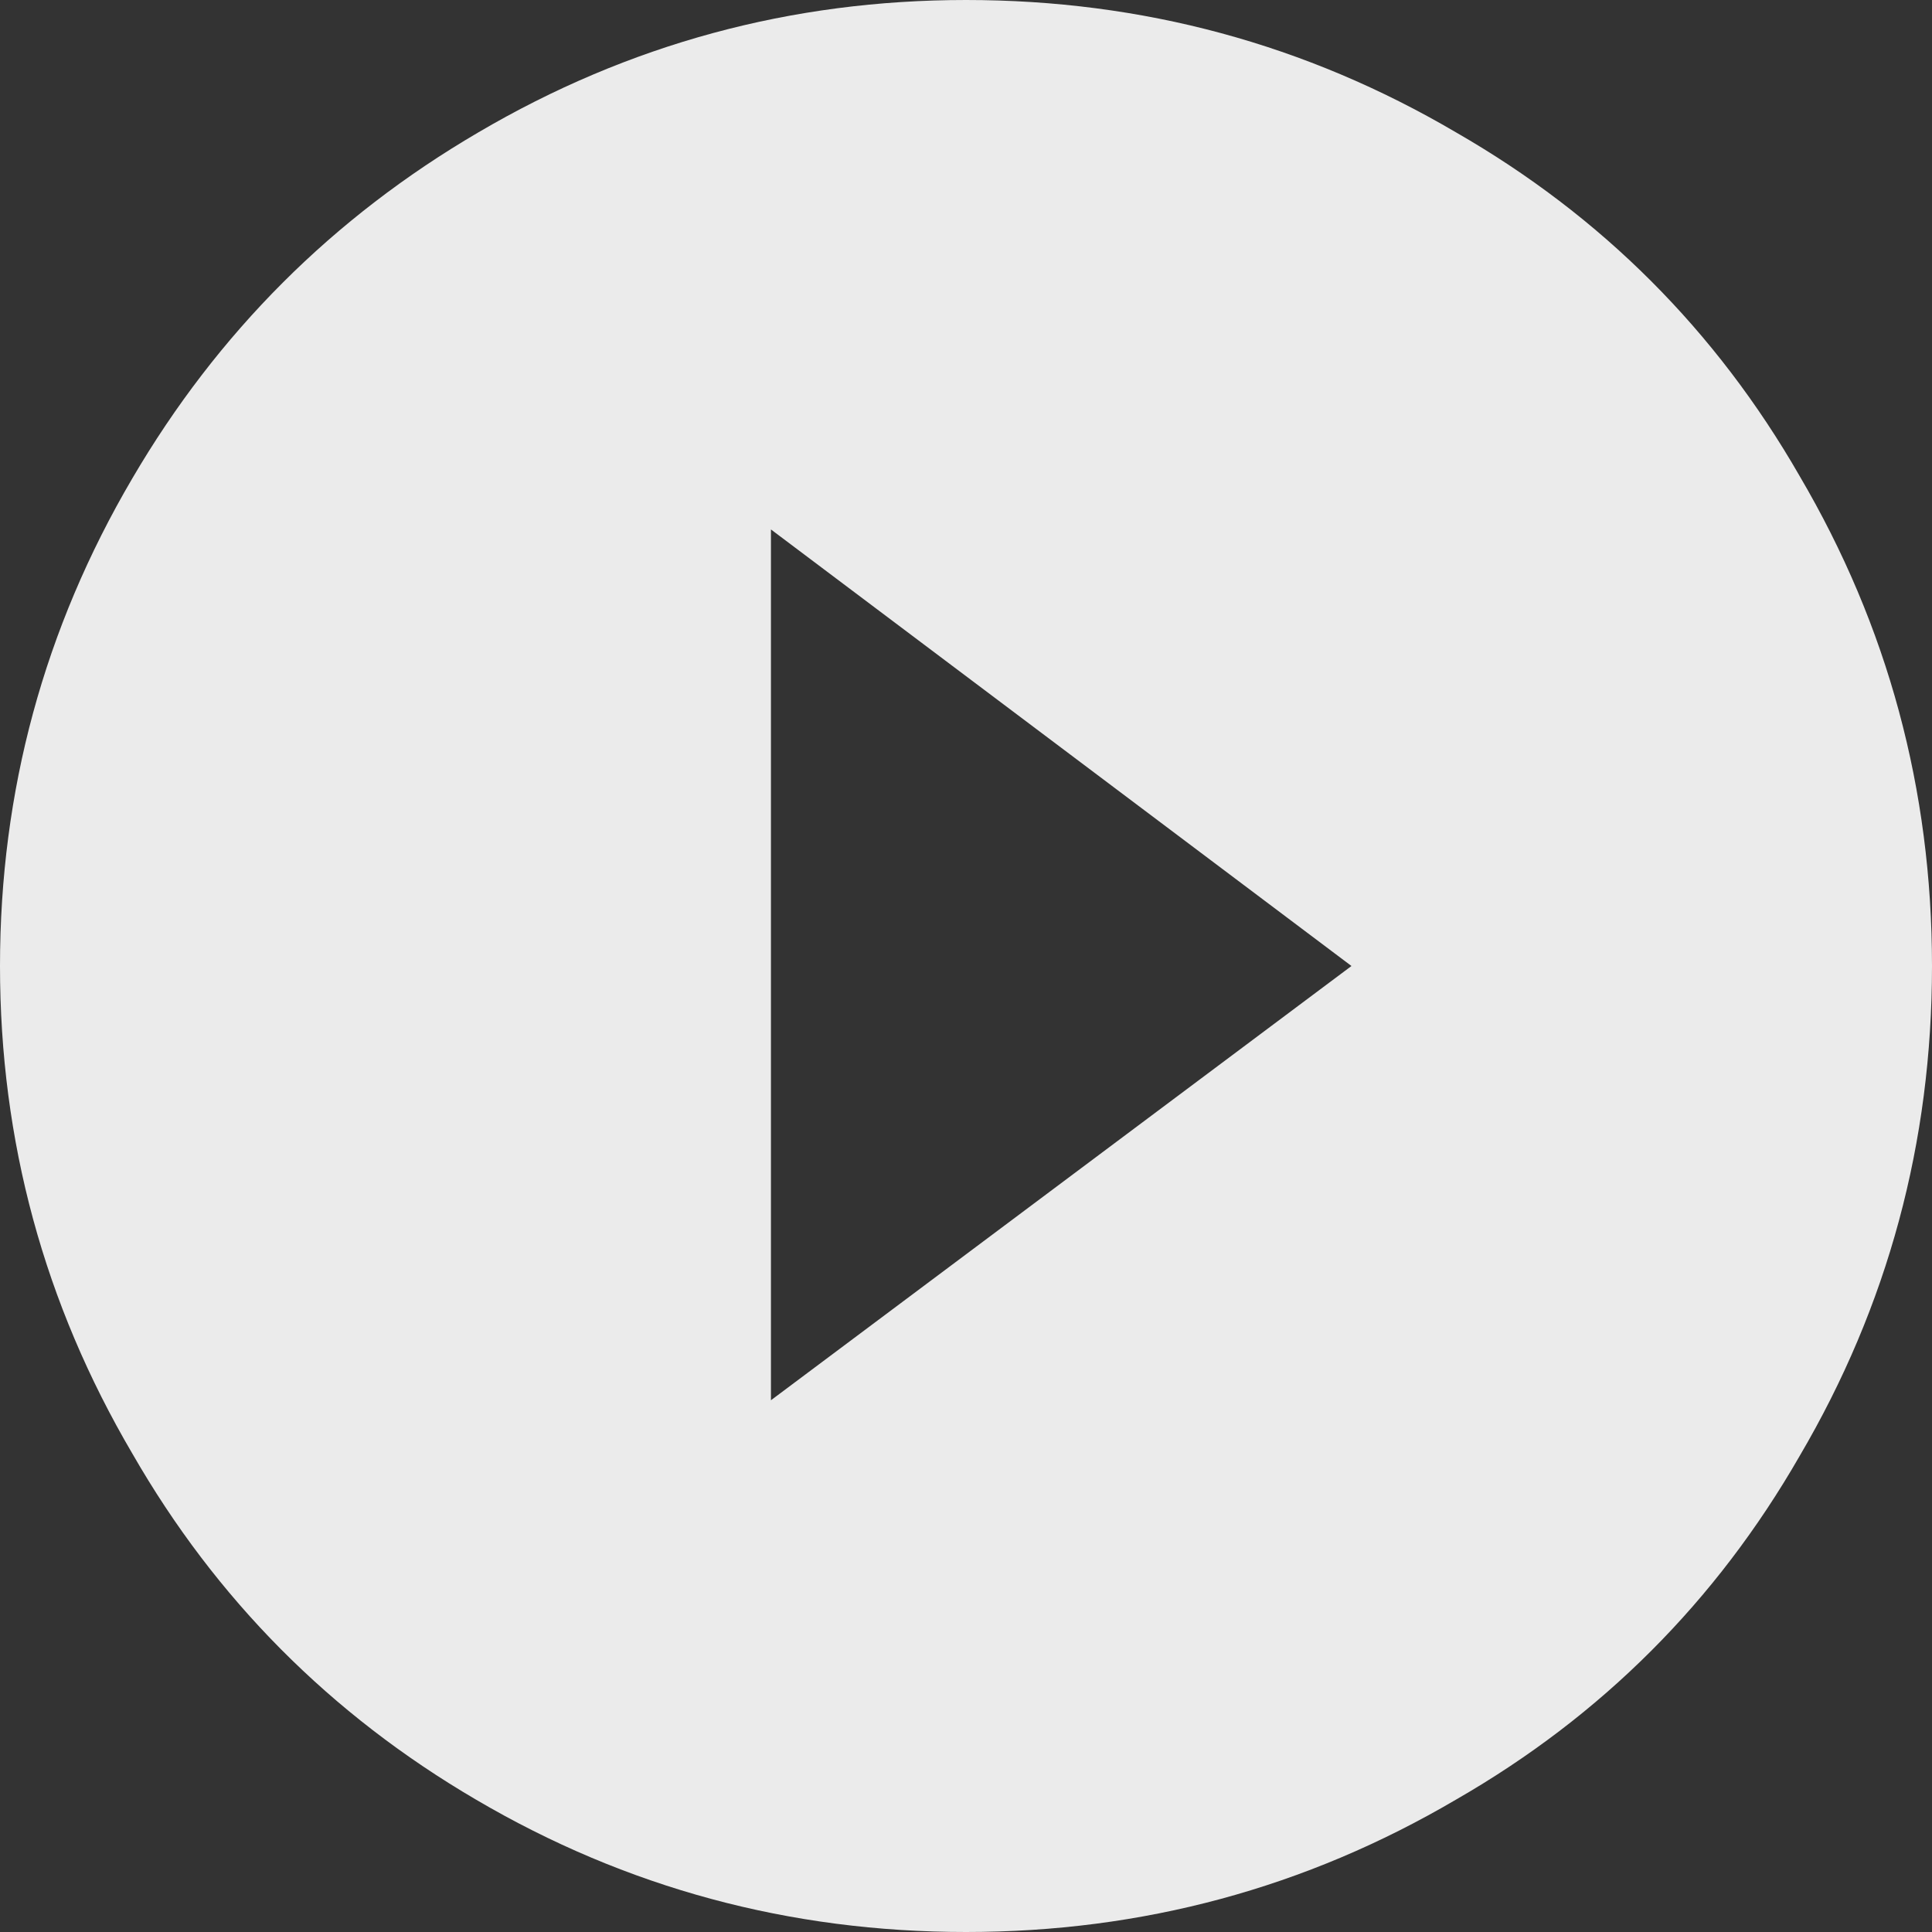 <svg xmlns="http://www.w3.org/2000/svg" width="52" height="52" viewBox="0 0 52 52"><rect x="0" y="0" width="52" height="52" fill="#333333" stroke="none"/><g><g opacity=".9"><path fill="#fff" d="M20.75 37.688V14.25L36.375 26zM26 52c4.75 0 9.146-1.188 13.188-3.563 3.916-2.25 7-5.333 9.25-9.25C50.812 35.147 52 30.75 52 26s-1.188-9.146-3.563-13.188c-2.25-3.916-5.333-7-9.25-9.25C35.147 1.188 30.75 0 26 0c-4.708 0-9.083 1.188-13.125 3.563-3.917 2.291-7.02 5.395-9.313 9.312C1.188 16.917 0 21.292 0 26s1.188 9.083 3.563 13.125c2.25 3.917 5.333 7.02 9.25 9.313C16.854 50.812 21.25 52 26 52z"/></g></g></svg>
